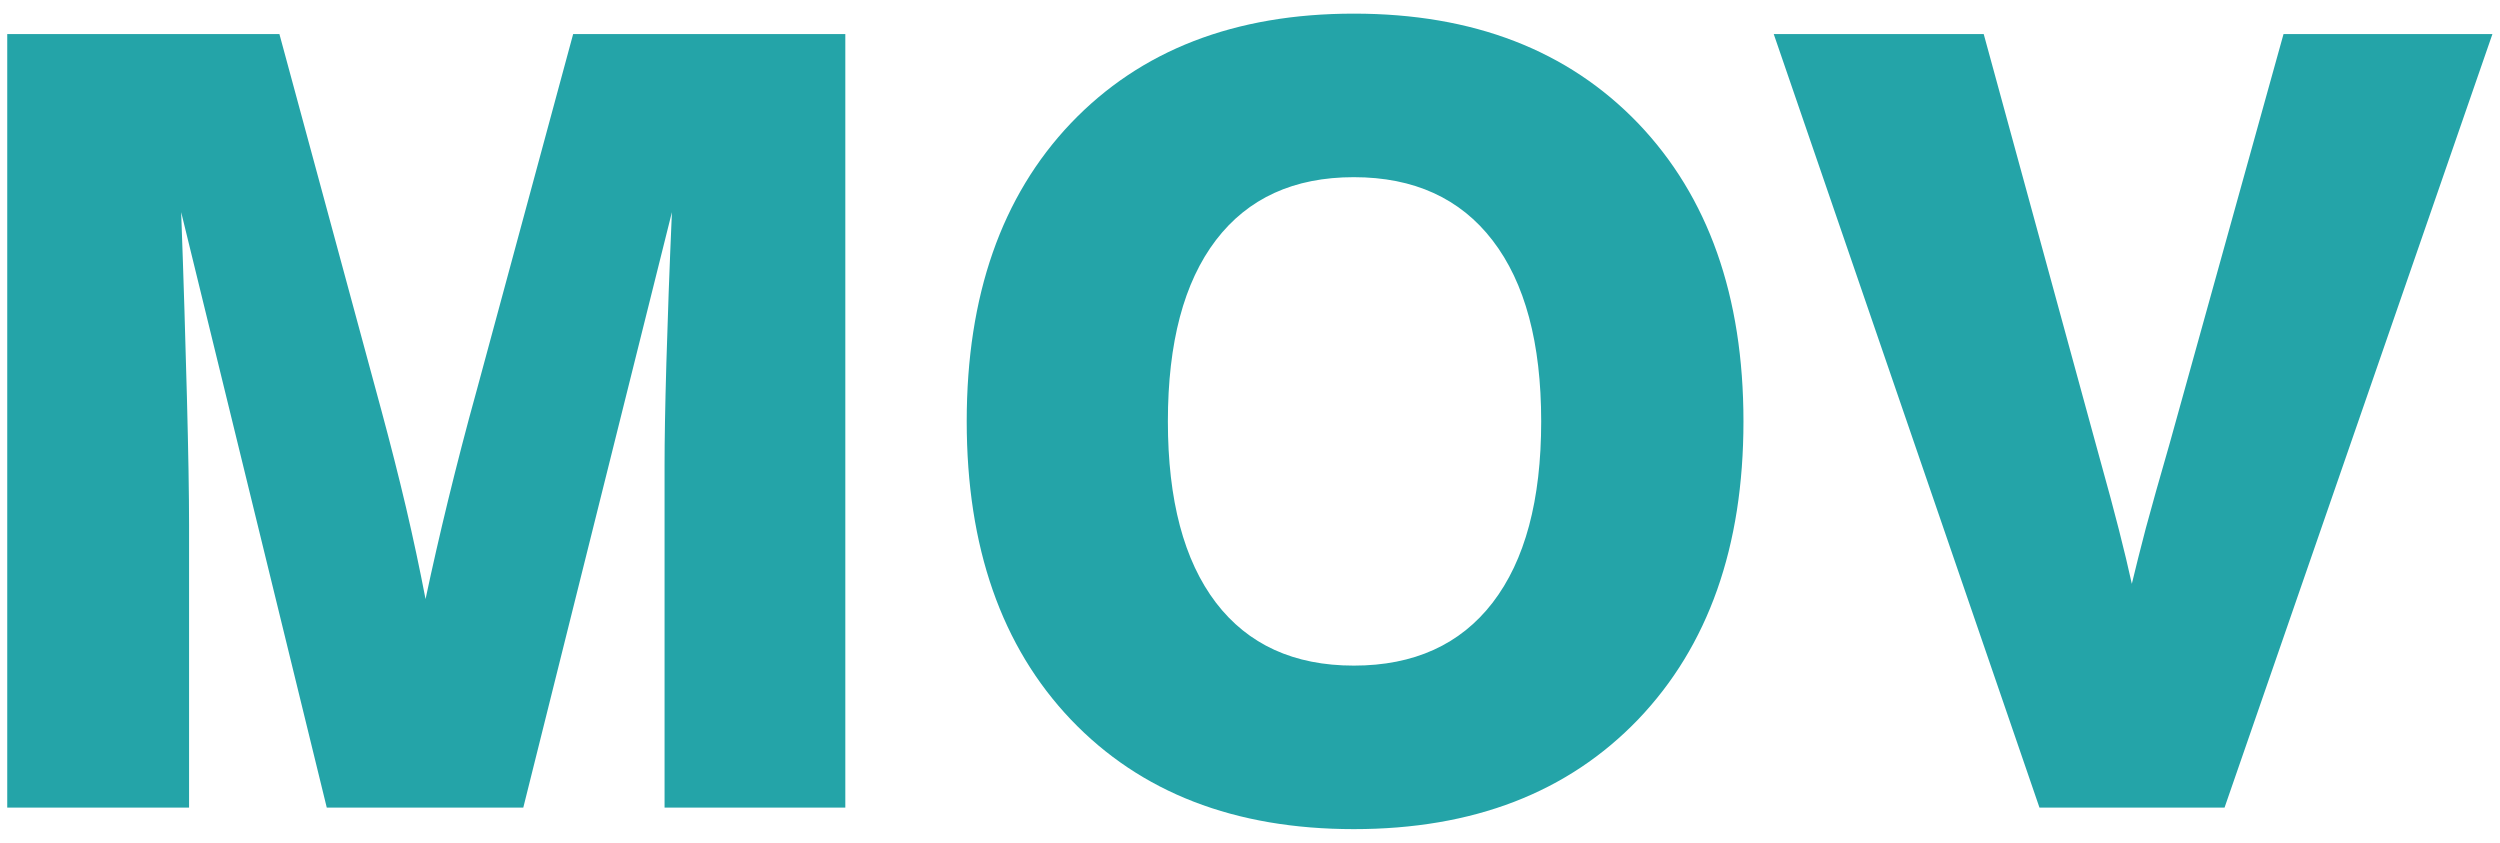 <svg width="86" height="29" viewBox="0 0 86 29" fill="none" xmlns="http://www.w3.org/2000/svg">
<path fill-rule="evenodd" clip-rule="evenodd" d="M0.249 27.782V1.173H9.612L13.122 14.126C13.43 15.267 13.714 16.383 13.967 17.456C14.22 18.536 14.442 19.584 14.639 20.608C14.867 19.529 15.127 18.394 15.416 17.203C15.706 16.019 16.033 14.742 16.41 13.386L19.716 1.173H29.079V27.782H22.861V15.988C22.861 15.156 22.88 13.99 22.923 12.491C22.966 10.992 23.028 9.259 23.114 7.298L18.001 27.782H11.241L6.232 7.298C6.319 9.654 6.38 11.782 6.43 13.663C6.479 15.55 6.504 17.018 6.504 18.079V27.782H0.249ZM40.175 14.496C40.175 17.203 40.724 19.282 41.828 20.732C42.932 22.175 44.511 22.897 46.572 22.897C48.638 22.897 50.235 22.175 51.346 20.732C52.462 19.282 53.017 17.203 53.017 14.496C53.017 11.8 52.462 9.722 51.346 8.272C50.235 6.823 48.638 6.095 46.572 6.095C44.511 6.095 42.932 6.816 41.828 8.26C40.724 9.709 40.175 11.788 40.175 14.496ZM33.255 14.496C33.255 10.172 34.451 6.749 36.838 4.238C39.231 1.728 42.476 0.469 46.572 0.469C50.679 0.469 53.936 1.728 56.354 4.244C58.766 6.767 59.975 10.184 59.975 14.496C59.975 18.807 58.766 22.224 56.354 24.747C53.936 27.264 50.679 28.522 46.572 28.522C42.476 28.522 39.231 27.264 36.838 24.753C34.451 22.243 33.255 18.82 33.255 14.496ZM70.158 27.782L61.017 1.173H68.24L71.978 14.847C72.04 15.075 72.144 15.452 72.286 15.97C72.743 17.605 73.094 18.98 73.335 20.084C73.464 19.541 73.625 18.906 73.816 18.172C74.013 17.438 74.285 16.476 74.63 15.279L78.553 1.173H85.739L76.524 27.782H70.158Z" fill="#24A4A8"/>
</svg>
